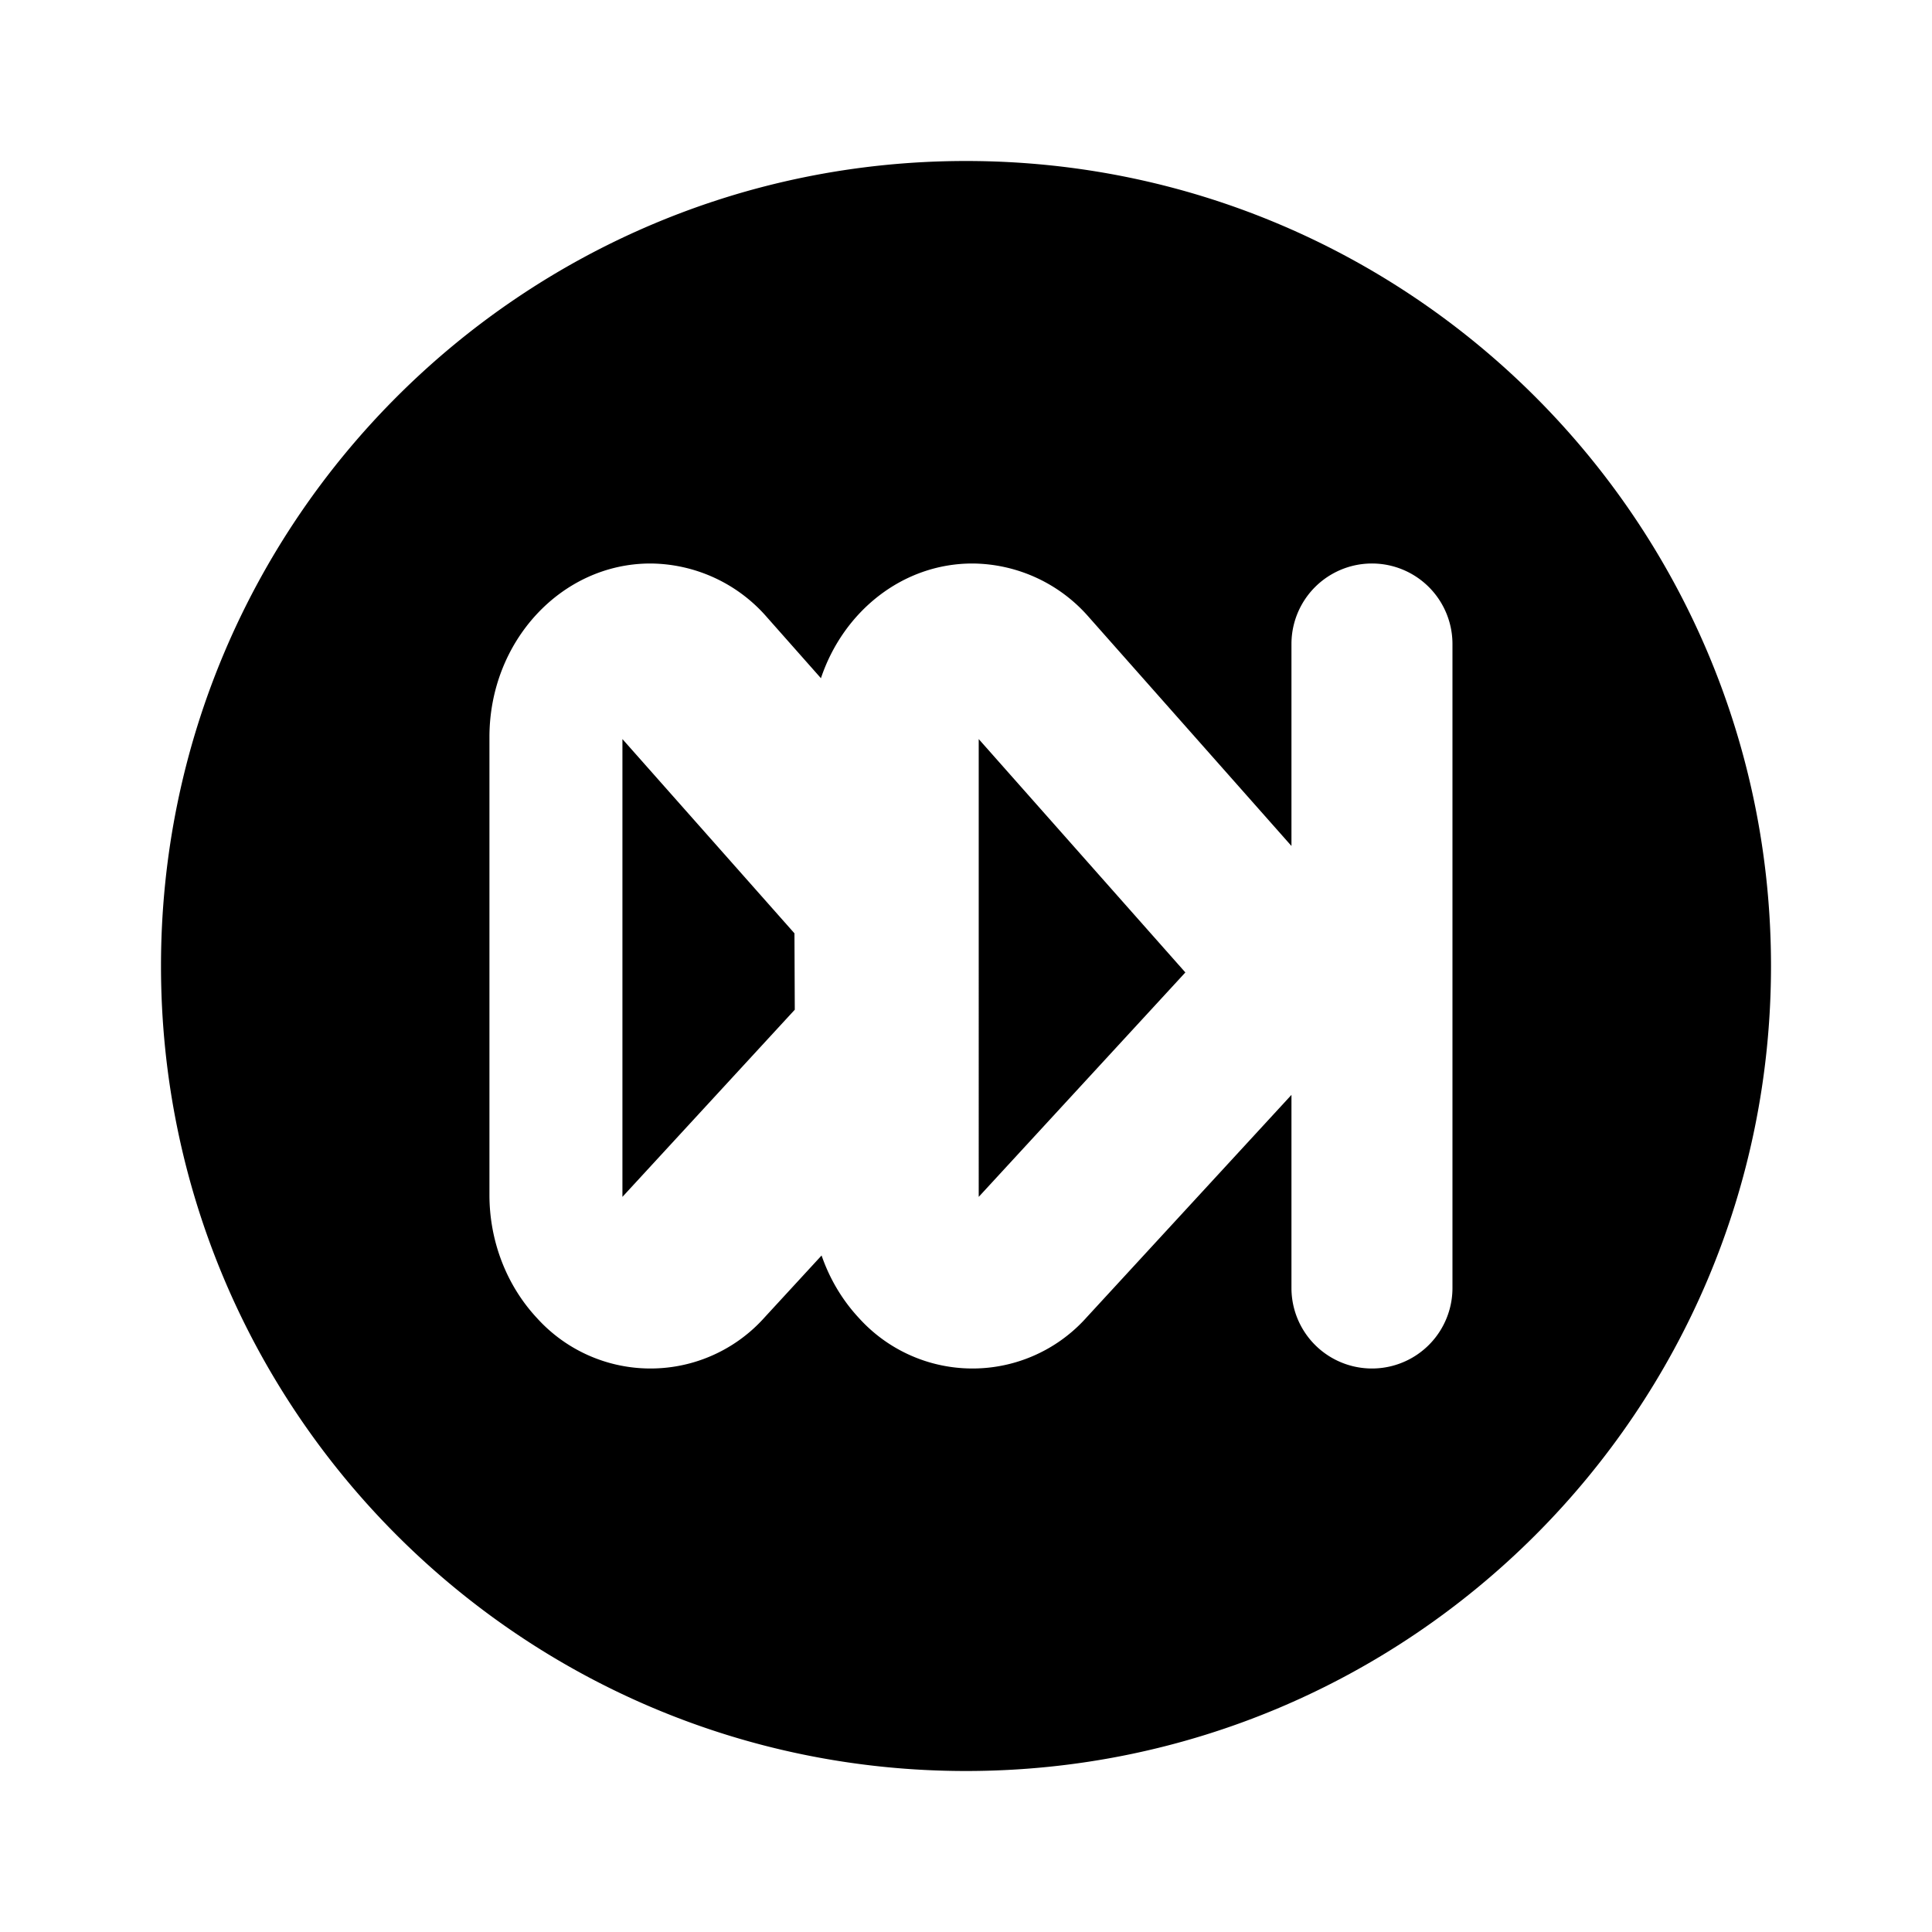 <?xml version="1.0" encoding="utf-8"?><!-- Скачано с сайта svg4.ru / Downloaded from svg4.ru -->
<svg fill="#000000" width="800px" height="800px" viewBox="-2 -2 24 24" xmlns="http://www.w3.org/2000/svg" preserveAspectRatio="xMinYMin" class="jam jam-fast-forward-circle-f"><path d='M14.043 8.509l-2.516-2.842A1.933 1.933 0 0 0 10.08 5c-.867 0-1.604.594-1.882 1.425l-.671-.758A1.933 1.933 0 0 0 6.08 5c-1.104 0-2 .965-2 2.156v5.688c0 .575.213 1.125.591 1.53a1.9 1.9 0 0 0 2.829-.011l.706-.767c.1.29.258.556.465.778a1.9 1.9 0 0 0 2.829-.011l2.543-2.762V14a1 1 0 0 0 2 0V6a1 1 0 1 0-2 0v2.509zM10 20C4.477 20 0 15.523 0 10S4.477 0 10 0s10 4.477 10 10-4.477 10-10 10zm-4.268-7.13V7.181l2.137 2.413.004.949-2.141 2.325zm4.426 0V7.181l2.567 2.899-2.567 2.788z' /></svg>